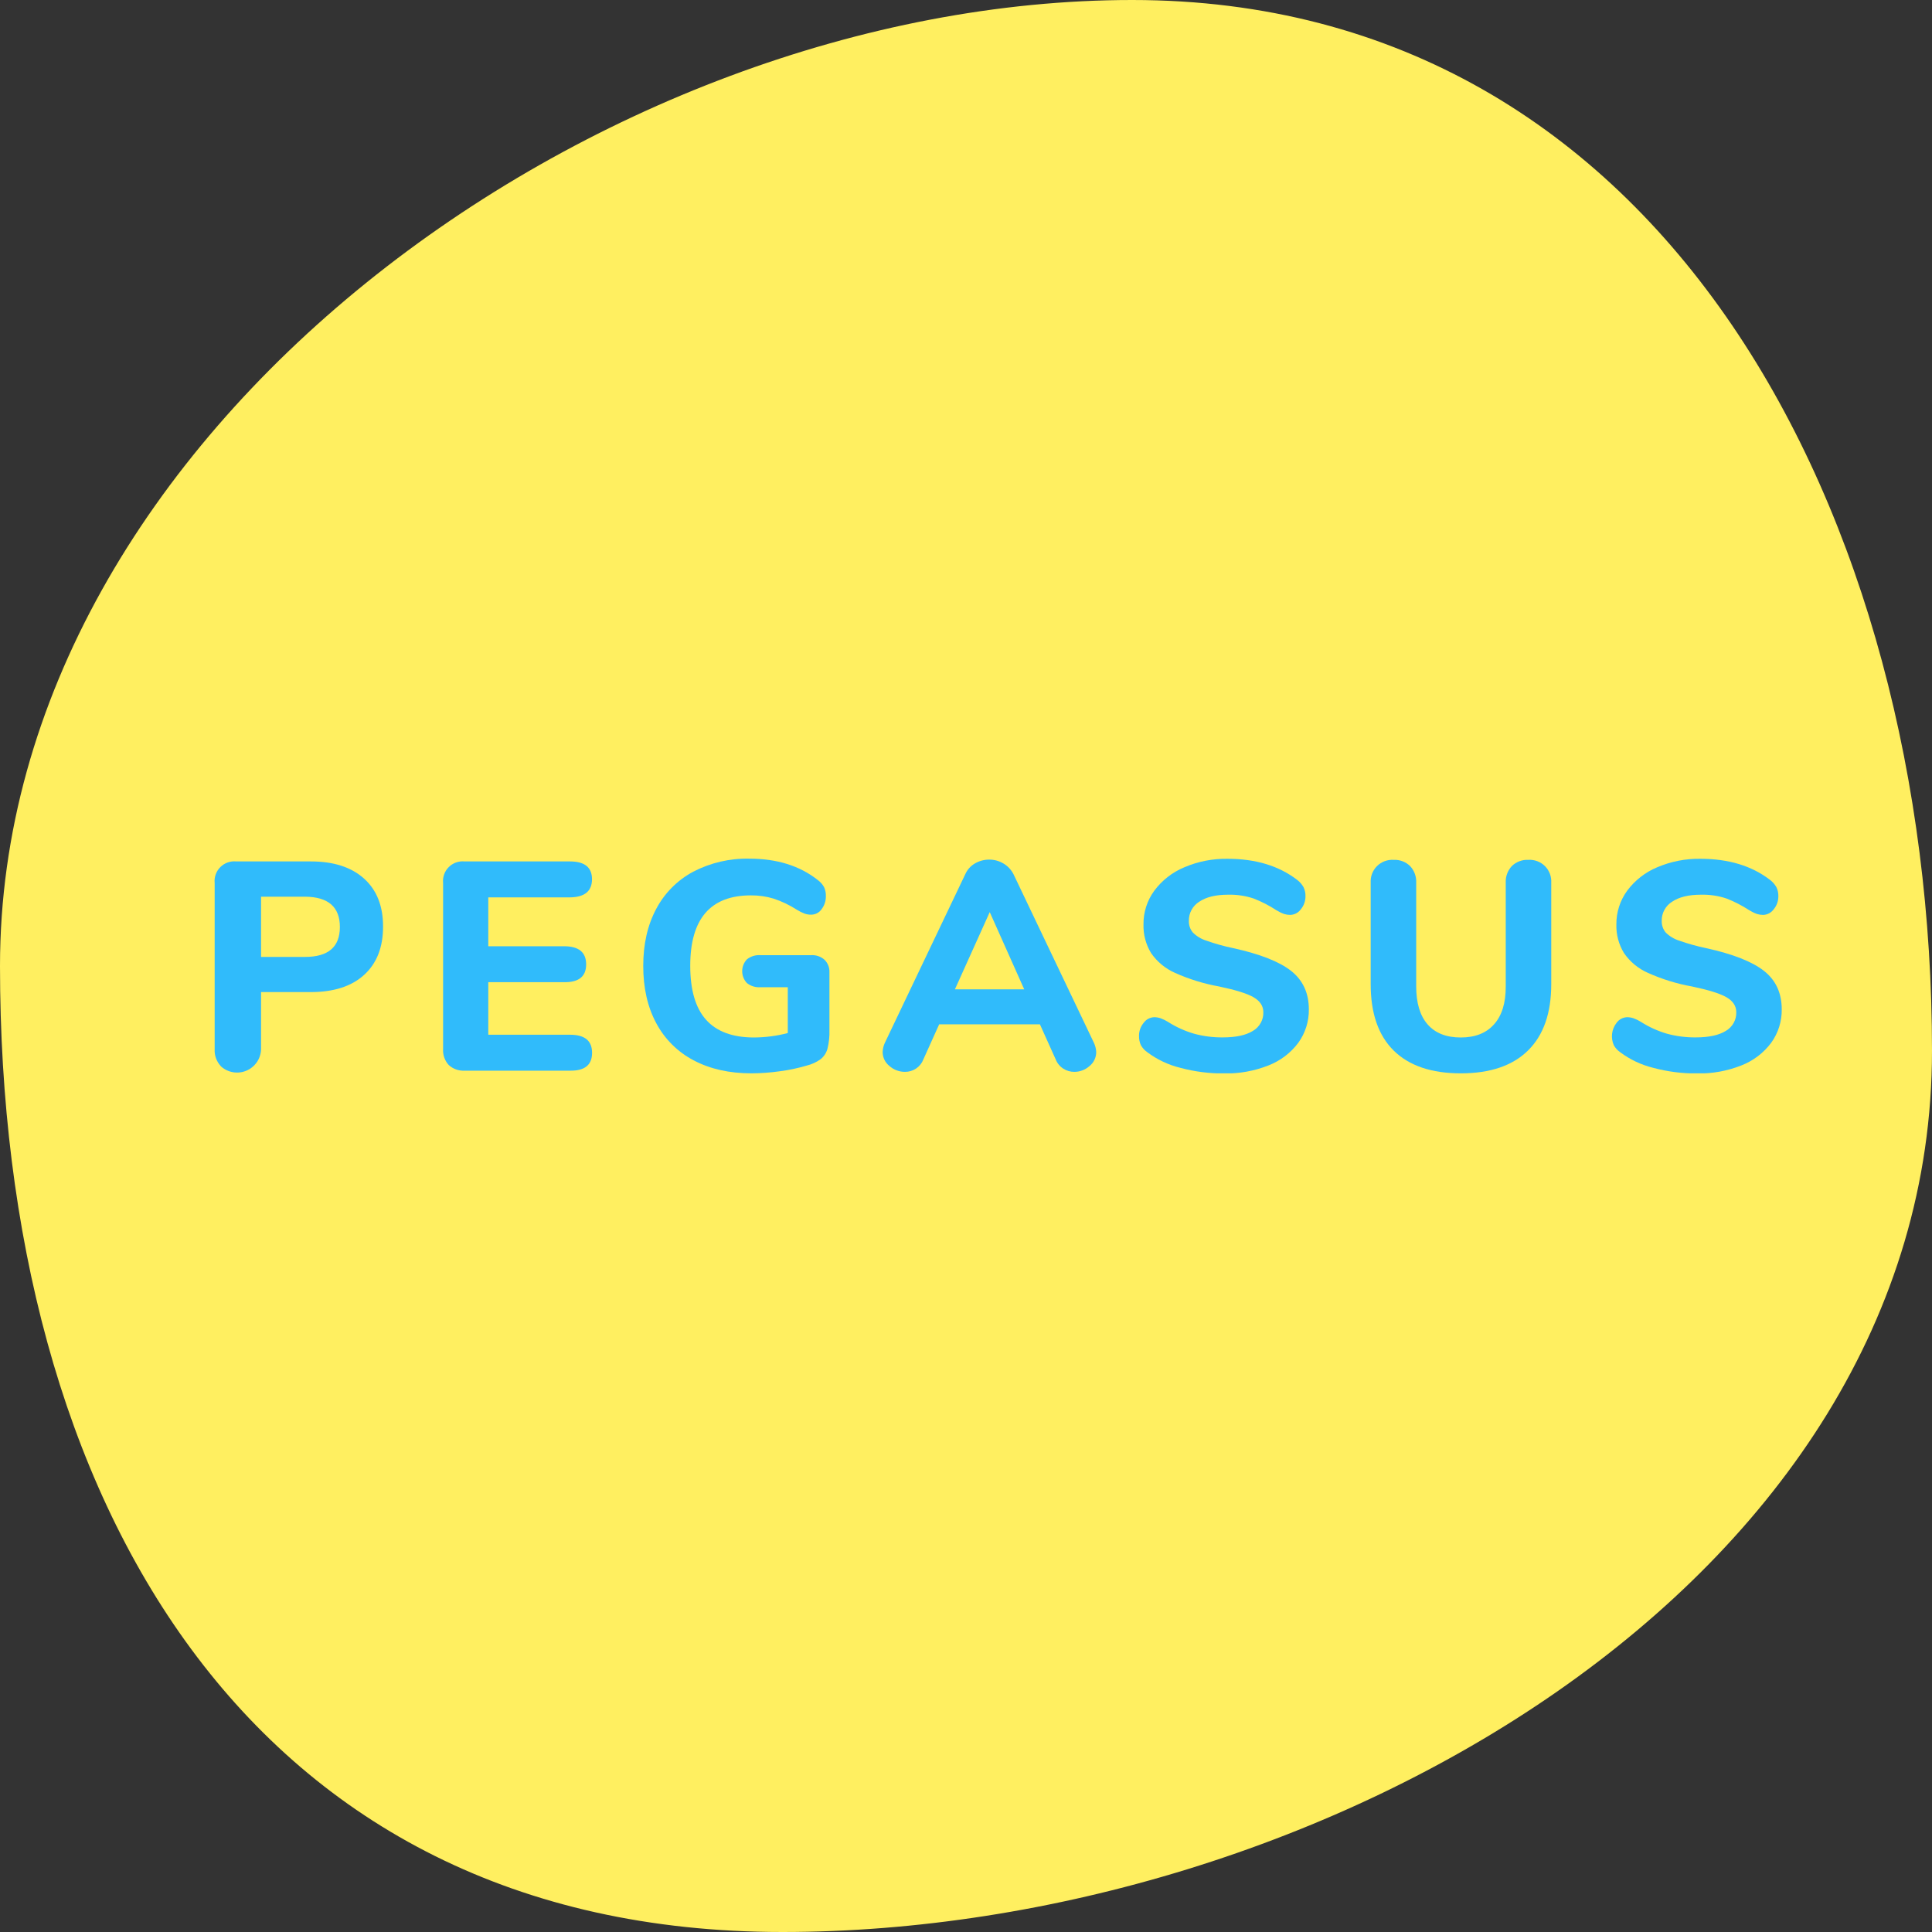 <svg width="90" height="90" viewBox="0 0 90 90" fill="none" xmlns="http://www.w3.org/2000/svg">
<rect x="0" y="0" width="90" height="90" fill="#333333" stroke="none"/>
<path d="M90 48.949C90 73.801 61.301 90 36.45 90C11.599 90 0 69.852 0 45C0 20.148 27.892 0 52.743 0C77.594 0 90 24.101 90 48.949Z" fill="#FFEF60"/>
<g clip-path="url(#clip0_4148_19358)">
<path d="M10.29 49.669C10.191 49.563 10.114 49.44 10.064 49.304C10.014 49.168 9.992 49.024 10 48.88V41.134C9.986 40.999 10.002 40.862 10.048 40.734C10.094 40.605 10.167 40.489 10.264 40.393C10.36 40.296 10.477 40.223 10.605 40.177C10.734 40.132 10.871 40.115 11.006 40.129H14.484C15.546 40.129 16.372 40.397 16.963 40.932C17.555 41.467 17.848 42.214 17.844 43.172C17.844 44.132 17.55 44.878 16.963 45.413C16.377 45.947 15.55 46.214 14.484 46.215H12.161V48.885C12.154 49.098 12.086 49.305 11.965 49.48C11.844 49.656 11.675 49.794 11.478 49.876C11.282 49.959 11.065 49.984 10.855 49.948C10.644 49.912 10.448 49.817 10.29 49.673V49.669ZM14.211 44.577C15.293 44.577 15.834 44.112 15.833 43.181C15.832 42.25 15.291 41.78 14.211 41.771H12.161V44.577H14.211Z" fill="#30BBFB"/>
<path d="M20.904 49.613C20.812 49.513 20.741 49.395 20.696 49.266C20.651 49.138 20.632 49.002 20.641 48.866V41.134C20.627 40.999 20.643 40.862 20.689 40.734C20.734 40.605 20.808 40.489 20.904 40.393C21.001 40.296 21.117 40.223 21.246 40.177C21.374 40.132 21.511 40.115 21.647 40.129H26.552C27.237 40.129 27.578 40.406 27.578 40.959C27.577 41.513 27.235 41.794 26.552 41.803H22.746V44.08H26.28C26.962 44.08 27.304 44.361 27.305 44.924C27.306 45.487 26.964 45.763 26.28 45.754H22.746V48.202H26.556C27.241 48.202 27.582 48.483 27.581 49.046C27.581 49.608 27.239 49.885 26.556 49.876H21.651C21.515 49.884 21.379 49.865 21.25 49.82C21.122 49.775 21.004 49.705 20.904 49.613Z" fill="#30BBFB"/>
<path d="M38.409 44.709C38.486 44.785 38.547 44.877 38.587 44.979C38.626 45.08 38.643 45.188 38.638 45.297V47.994C38.647 48.283 38.617 48.572 38.547 48.852C38.496 49.042 38.387 49.211 38.235 49.336C38.037 49.481 37.811 49.584 37.571 49.641C37.165 49.761 36.751 49.849 36.331 49.903C35.892 49.965 35.45 49.998 35.008 50C33.974 50 33.078 49.799 32.32 49.398C31.576 49.011 30.967 48.408 30.574 47.669C30.167 46.916 29.964 46.024 29.965 44.993C29.965 43.978 30.166 43.096 30.567 42.344C30.955 41.606 31.556 41.001 32.292 40.608C33.1 40.188 34.001 39.979 34.911 40C36.195 40 37.257 40.332 38.097 40.996C38.217 41.084 38.316 41.197 38.389 41.327C38.448 41.458 38.477 41.6 38.472 41.743C38.477 41.965 38.406 42.182 38.27 42.358C38.217 42.435 38.145 42.498 38.062 42.541C37.979 42.585 37.886 42.608 37.792 42.609C37.681 42.612 37.571 42.593 37.467 42.554C37.344 42.505 37.226 42.445 37.113 42.375C36.78 42.161 36.422 41.989 36.047 41.864C35.701 41.758 35.341 41.707 34.98 41.71C33.096 41.71 32.154 42.803 32.154 44.989C32.154 46.114 32.398 46.952 32.888 47.501C33.378 48.05 34.117 48.326 35.105 48.33C35.642 48.329 36.178 48.26 36.698 48.123V45.989H35.424C35.197 46.005 34.973 45.936 34.795 45.795C34.653 45.646 34.574 45.448 34.574 45.242C34.574 45.036 34.653 44.838 34.795 44.689C34.973 44.548 35.197 44.479 35.424 44.495H37.79C38.017 44.482 38.239 44.559 38.409 44.709Z" fill="#30BBFB"/>
<path d="M51.066 49.004C51.066 49.13 51.039 49.254 50.985 49.368C50.931 49.482 50.852 49.582 50.754 49.661C50.558 49.836 50.304 49.933 50.041 49.931C49.862 49.931 49.688 49.881 49.537 49.785C49.374 49.682 49.248 49.529 49.178 49.349L48.443 47.717H43.75L43.015 49.349C42.949 49.523 42.831 49.671 42.677 49.775C42.524 49.879 42.342 49.933 42.156 49.931C41.891 49.932 41.635 49.836 41.437 49.661C41.337 49.583 41.256 49.483 41.201 49.37C41.145 49.256 41.117 49.131 41.117 49.004C41.123 48.851 41.161 48.7 41.228 48.562L44.969 40.718C45.064 40.506 45.224 40.33 45.427 40.216C45.625 40.103 45.85 40.043 46.078 40.044C46.312 40.042 46.541 40.105 46.742 40.224C46.945 40.342 47.108 40.517 47.214 40.726L50.955 48.57C51.021 48.706 51.058 48.853 51.066 49.004ZM47.712 46.086L46.106 42.489L44.484 46.086H47.712Z" fill="#30BBFB"/>
<path d="M54.986 49.744C54.429 49.608 53.906 49.361 53.448 49.018C53.325 48.934 53.223 48.822 53.15 48.693C53.086 48.557 53.055 48.407 53.06 48.257C53.057 48.035 53.133 47.82 53.275 47.649C53.331 47.57 53.405 47.505 53.49 47.46C53.576 47.414 53.67 47.389 53.767 47.385C53.868 47.385 53.968 47.402 54.064 47.434C54.188 47.48 54.306 47.538 54.417 47.608C54.791 47.846 55.198 48.03 55.624 48.154C56.061 48.273 56.514 48.331 56.967 48.326C57.577 48.326 58.043 48.225 58.366 48.022C58.518 47.934 58.644 47.807 58.729 47.653C58.815 47.5 58.857 47.326 58.851 47.151C58.851 46.865 58.7 46.634 58.401 46.459C58.102 46.283 57.567 46.118 56.801 45.956C56.092 45.83 55.401 45.617 54.743 45.323C54.29 45.125 53.902 44.804 53.621 44.397C53.378 43.995 53.255 43.532 53.268 43.063C53.261 42.499 53.438 41.949 53.771 41.493C54.13 41.01 54.614 40.632 55.171 40.401C55.806 40.129 56.492 39.995 57.183 40.006C58.495 40.006 59.576 40.334 60.426 40.988C60.548 41.08 60.649 41.195 60.723 41.327C60.787 41.459 60.818 41.603 60.814 41.749C60.817 41.971 60.74 42.187 60.599 42.357C60.542 42.436 60.469 42.5 60.383 42.546C60.298 42.591 60.203 42.617 60.107 42.62C60.01 42.62 59.914 42.606 59.822 42.578C59.694 42.532 59.572 42.471 59.456 42.399C59.127 42.184 58.776 42.004 58.41 41.86C58.02 41.728 57.609 41.667 57.197 41.679C56.634 41.679 56.191 41.787 55.868 42.004C55.716 42.098 55.591 42.23 55.506 42.386C55.421 42.543 55.378 42.719 55.382 42.897C55.375 43.096 55.441 43.291 55.57 43.443C55.746 43.617 55.962 43.746 56.199 43.82C56.603 43.963 57.017 44.079 57.438 44.166C58.695 44.442 59.599 44.797 60.147 45.23C60.695 45.664 60.97 46.259 60.971 47.015C60.98 47.575 60.808 48.124 60.479 48.578C60.125 49.051 59.646 49.415 59.095 49.63C58.437 49.891 57.732 50.019 57.024 50.006C56.336 50.01 55.651 49.922 54.986 49.744Z" fill="#30BBFB"/>
<path d="M64.927 48.943C64.21 48.237 63.852 47.206 63.852 45.851V41.12C63.844 40.978 63.865 40.836 63.916 40.702C63.966 40.569 64.044 40.448 64.145 40.347C64.246 40.247 64.367 40.169 64.501 40.118C64.634 40.068 64.777 40.046 64.919 40.055C65.06 40.048 65.202 40.07 65.334 40.12C65.466 40.17 65.587 40.246 65.688 40.345C65.785 40.449 65.86 40.571 65.909 40.704C65.957 40.837 65.979 40.978 65.972 41.12V45.951C65.972 46.726 66.15 47.316 66.505 47.722C66.861 48.128 67.376 48.331 68.05 48.33C68.721 48.33 69.238 48.125 69.602 47.714C69.966 47.304 70.146 46.718 70.143 45.956V41.12C70.136 40.979 70.158 40.837 70.206 40.704C70.255 40.571 70.33 40.449 70.426 40.345C70.527 40.246 70.648 40.17 70.781 40.12C70.913 40.07 71.055 40.048 71.196 40.055C71.338 40.046 71.481 40.068 71.614 40.118C71.748 40.169 71.869 40.247 71.97 40.347C72.071 40.448 72.149 40.569 72.199 40.702C72.25 40.836 72.271 40.978 72.263 41.12V45.851C72.263 47.197 71.902 48.225 71.182 48.935C70.462 49.645 69.418 50 68.05 50C66.684 50 65.643 49.647 64.927 48.943Z" fill="#30BBFB"/>
<path d="M77.015 49.744C76.459 49.608 75.935 49.361 75.477 49.018C75.354 48.934 75.252 48.822 75.179 48.693C75.103 48.524 75.075 48.337 75.097 48.154C75.119 47.97 75.191 47.795 75.305 47.649C75.361 47.57 75.434 47.505 75.52 47.46C75.605 47.414 75.7 47.389 75.796 47.385C75.898 47.385 75.999 47.402 76.095 47.434C76.218 47.48 76.337 47.538 76.448 47.608C76.822 47.846 77.228 48.03 77.653 48.154C78.091 48.273 78.544 48.331 78.998 48.326C79.607 48.326 80.073 48.225 80.397 48.022C80.549 47.934 80.674 47.807 80.76 47.653C80.846 47.5 80.888 47.326 80.882 47.151C80.882 46.865 80.731 46.634 80.432 46.459C80.132 46.283 79.598 46.118 78.832 45.956C78.122 45.83 77.431 45.617 76.773 45.323C76.319 45.125 75.931 44.804 75.651 44.397C75.406 43.995 75.284 43.532 75.297 43.063C75.291 42.499 75.468 41.949 75.8 41.493C76.16 41.01 76.643 40.632 77.199 40.401C77.835 40.13 78.52 39.995 79.212 40.006C80.523 40.006 81.604 40.334 82.453 40.988C82.575 41.08 82.676 41.195 82.751 41.327C82.815 41.459 82.847 41.603 82.842 41.749C82.845 41.971 82.769 42.187 82.627 42.357C82.57 42.436 82.497 42.5 82.412 42.546C82.326 42.591 82.232 42.617 82.135 42.62C82.039 42.62 81.943 42.606 81.851 42.578C81.722 42.532 81.599 42.471 81.483 42.399C81.154 42.184 80.804 42.004 80.438 41.86C80.048 41.728 79.637 41.667 79.225 41.679C78.662 41.679 78.219 41.787 77.896 42.004C77.744 42.098 77.619 42.229 77.534 42.386C77.449 42.543 77.406 42.719 77.41 42.897C77.403 43.096 77.47 43.291 77.598 43.443C77.775 43.617 77.99 43.746 78.227 43.82C78.632 43.963 79.046 44.078 79.467 44.166C80.725 44.442 81.628 44.797 82.176 45.23C82.725 45.664 82.999 46.259 83 47.015C83.009 47.575 82.837 48.124 82.508 48.578C82.154 49.051 81.675 49.415 81.125 49.63C80.467 49.891 79.763 50.019 79.054 50.006C78.366 50.01 77.68 49.922 77.015 49.744Z" fill="#30BBFB"/>
</g>
<defs>
<clipPath id="clip0_4148_19358">
<rect width="73" height="10" fill="white" transform="translate(10 40)"/>
</clipPath>
</defs>
</svg>
